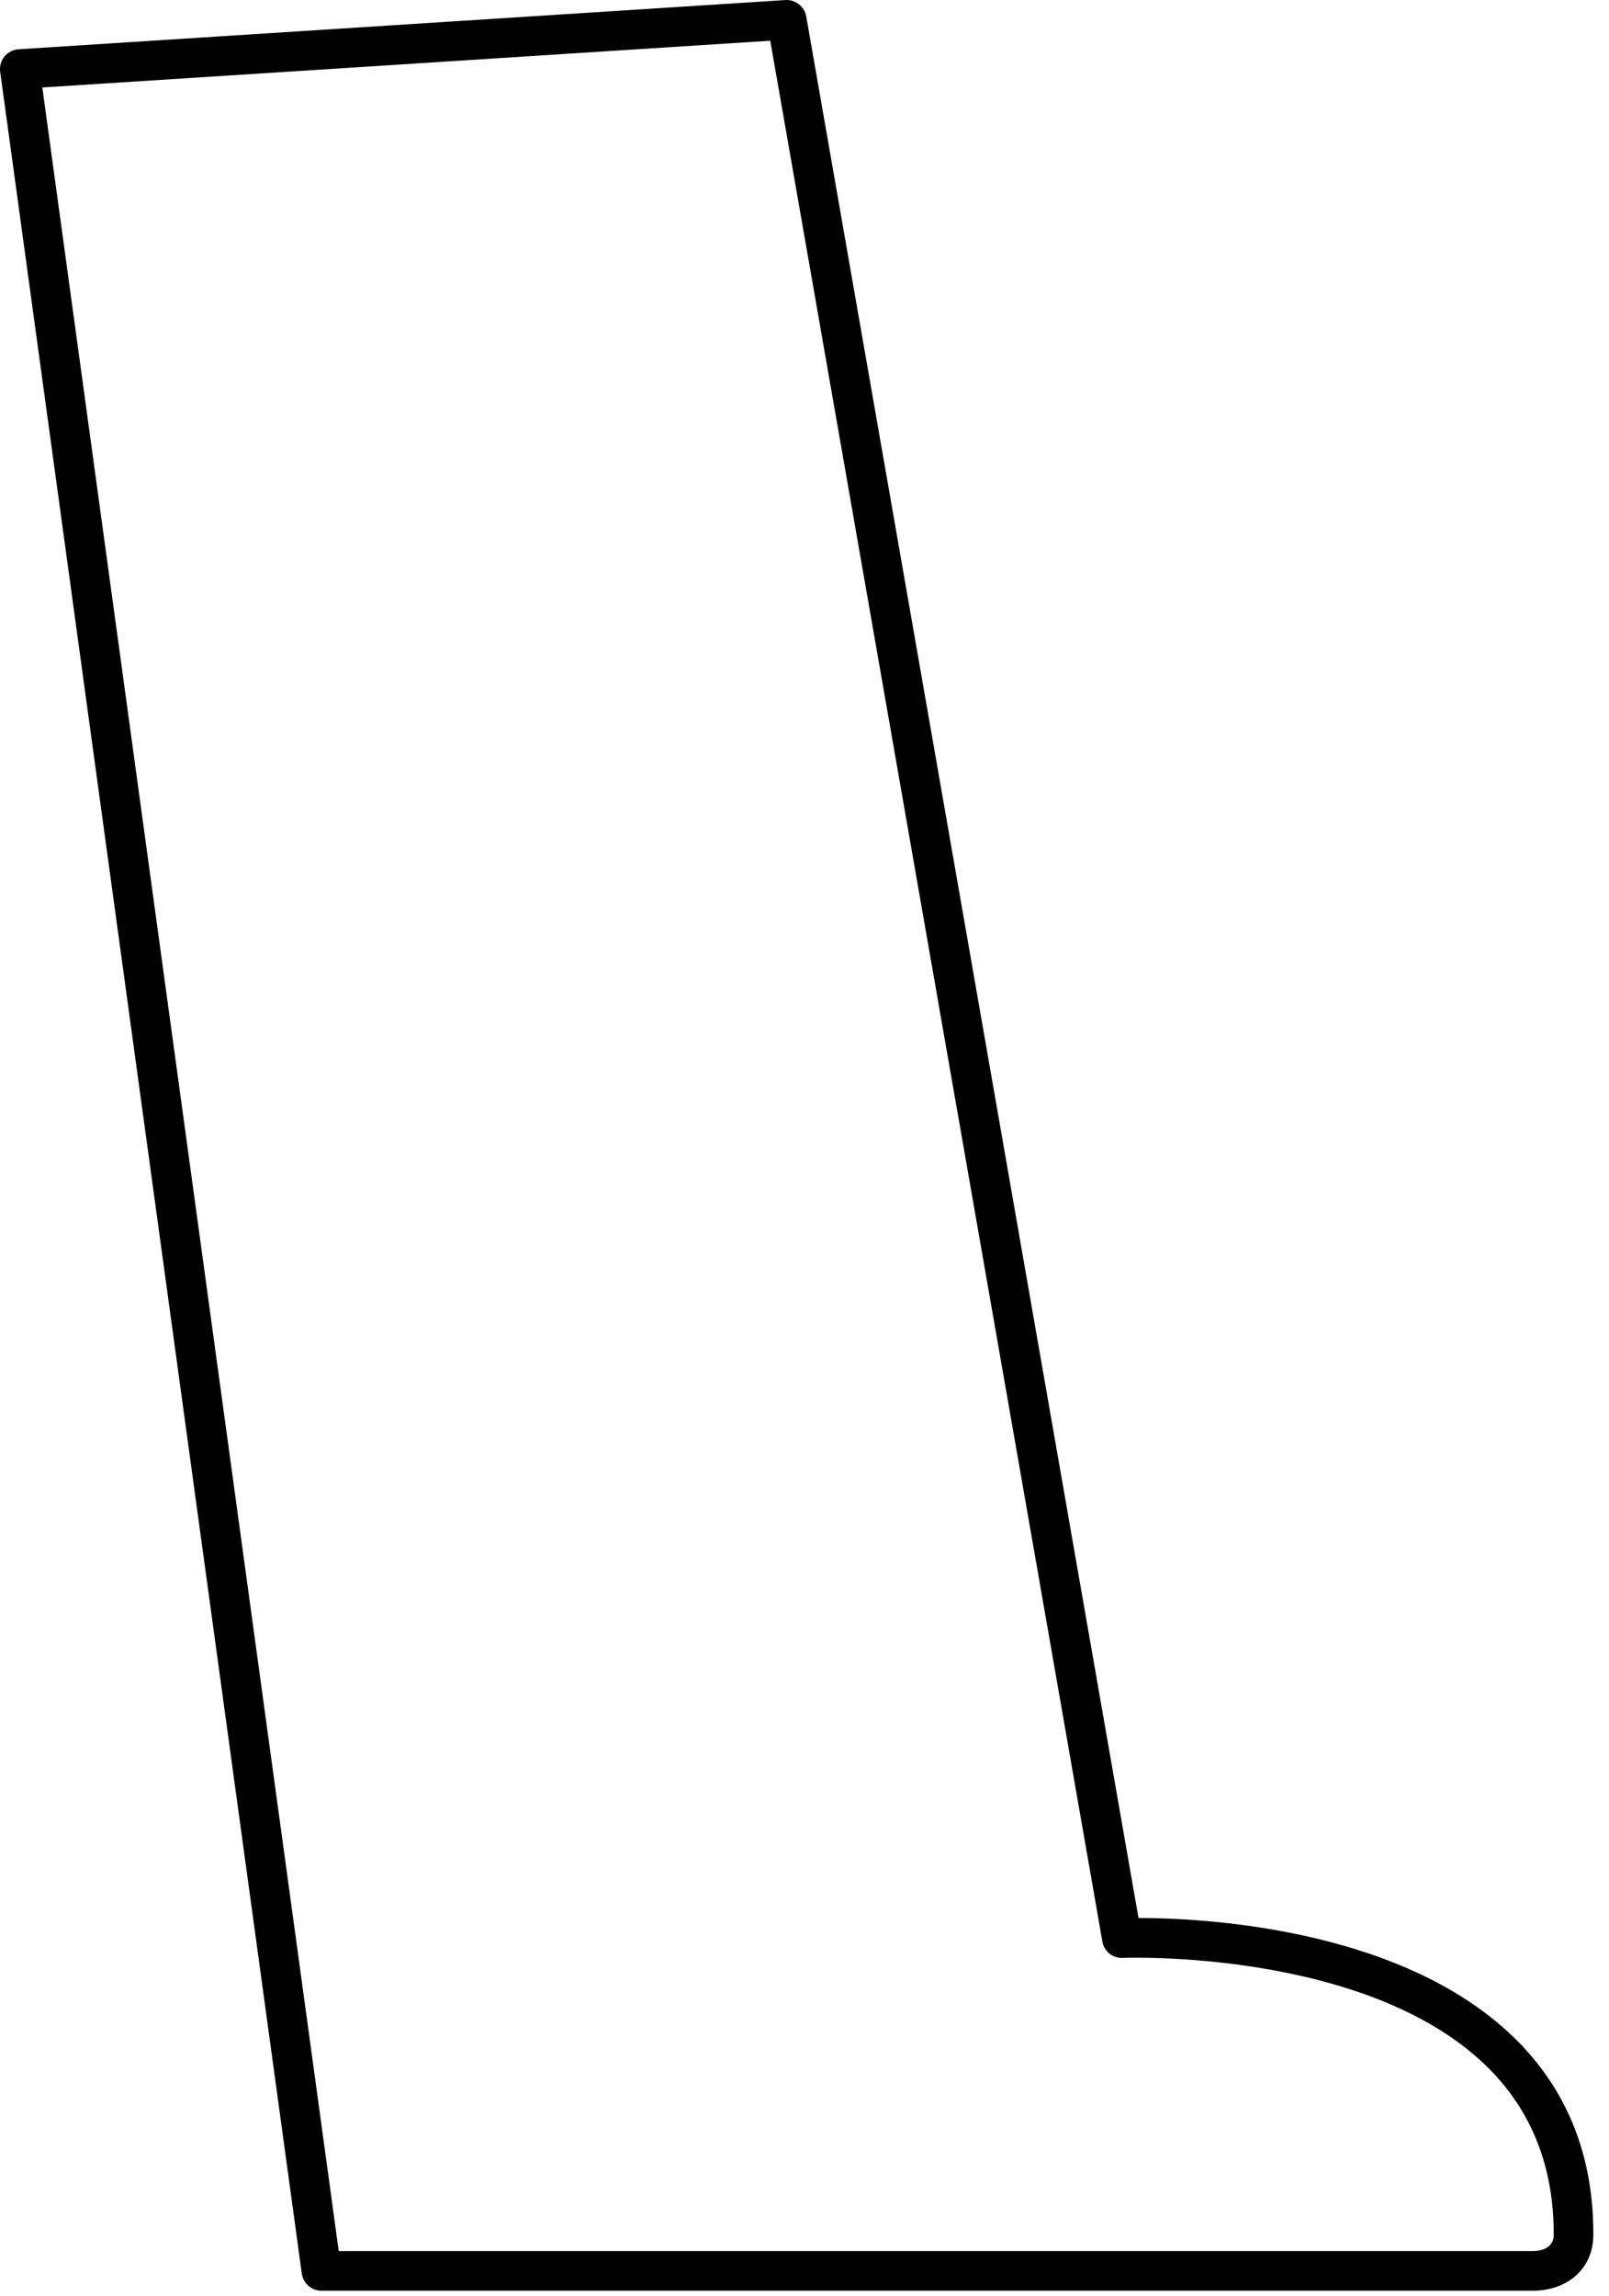 <?xml version="1.0" encoding="utf-8"?>
<svg xmlns="http://www.w3.org/2000/svg" fill="none" height="100%" overflow="visible" preserveAspectRatio="none" style="display: block;" viewBox="0 0 75 107" width="100%">
<path d="M71.447 106.763H14.983C14.522 106.763 14.131 106.422 14.067 105.964L0.008 3.344C-0.026 3.09 0.046 2.833 0.208 2.634C0.371 2.435 0.608 2.313 0.863 2.297L36.611 0.002C37.069 -0.026 37.499 0.299 37.581 0.764L53.069 89.392C55.922 89.392 65.208 89.801 70.521 94.916C73.028 97.329 74.289 100.447 74.269 104.183C74.261 105.704 73.102 106.763 71.447 106.763ZM15.789 104.915H71.437C71.751 104.923 72.417 104.822 72.422 104.173C72.438 100.963 71.367 98.296 69.238 96.247C63.613 90.832 52.451 91.247 52.336 91.252C51.857 91.274 51.465 90.945 51.385 90.488L35.904 1.898L1.973 4.077L15.789 104.915Z" fill="black" id="Vector"/>
</svg>